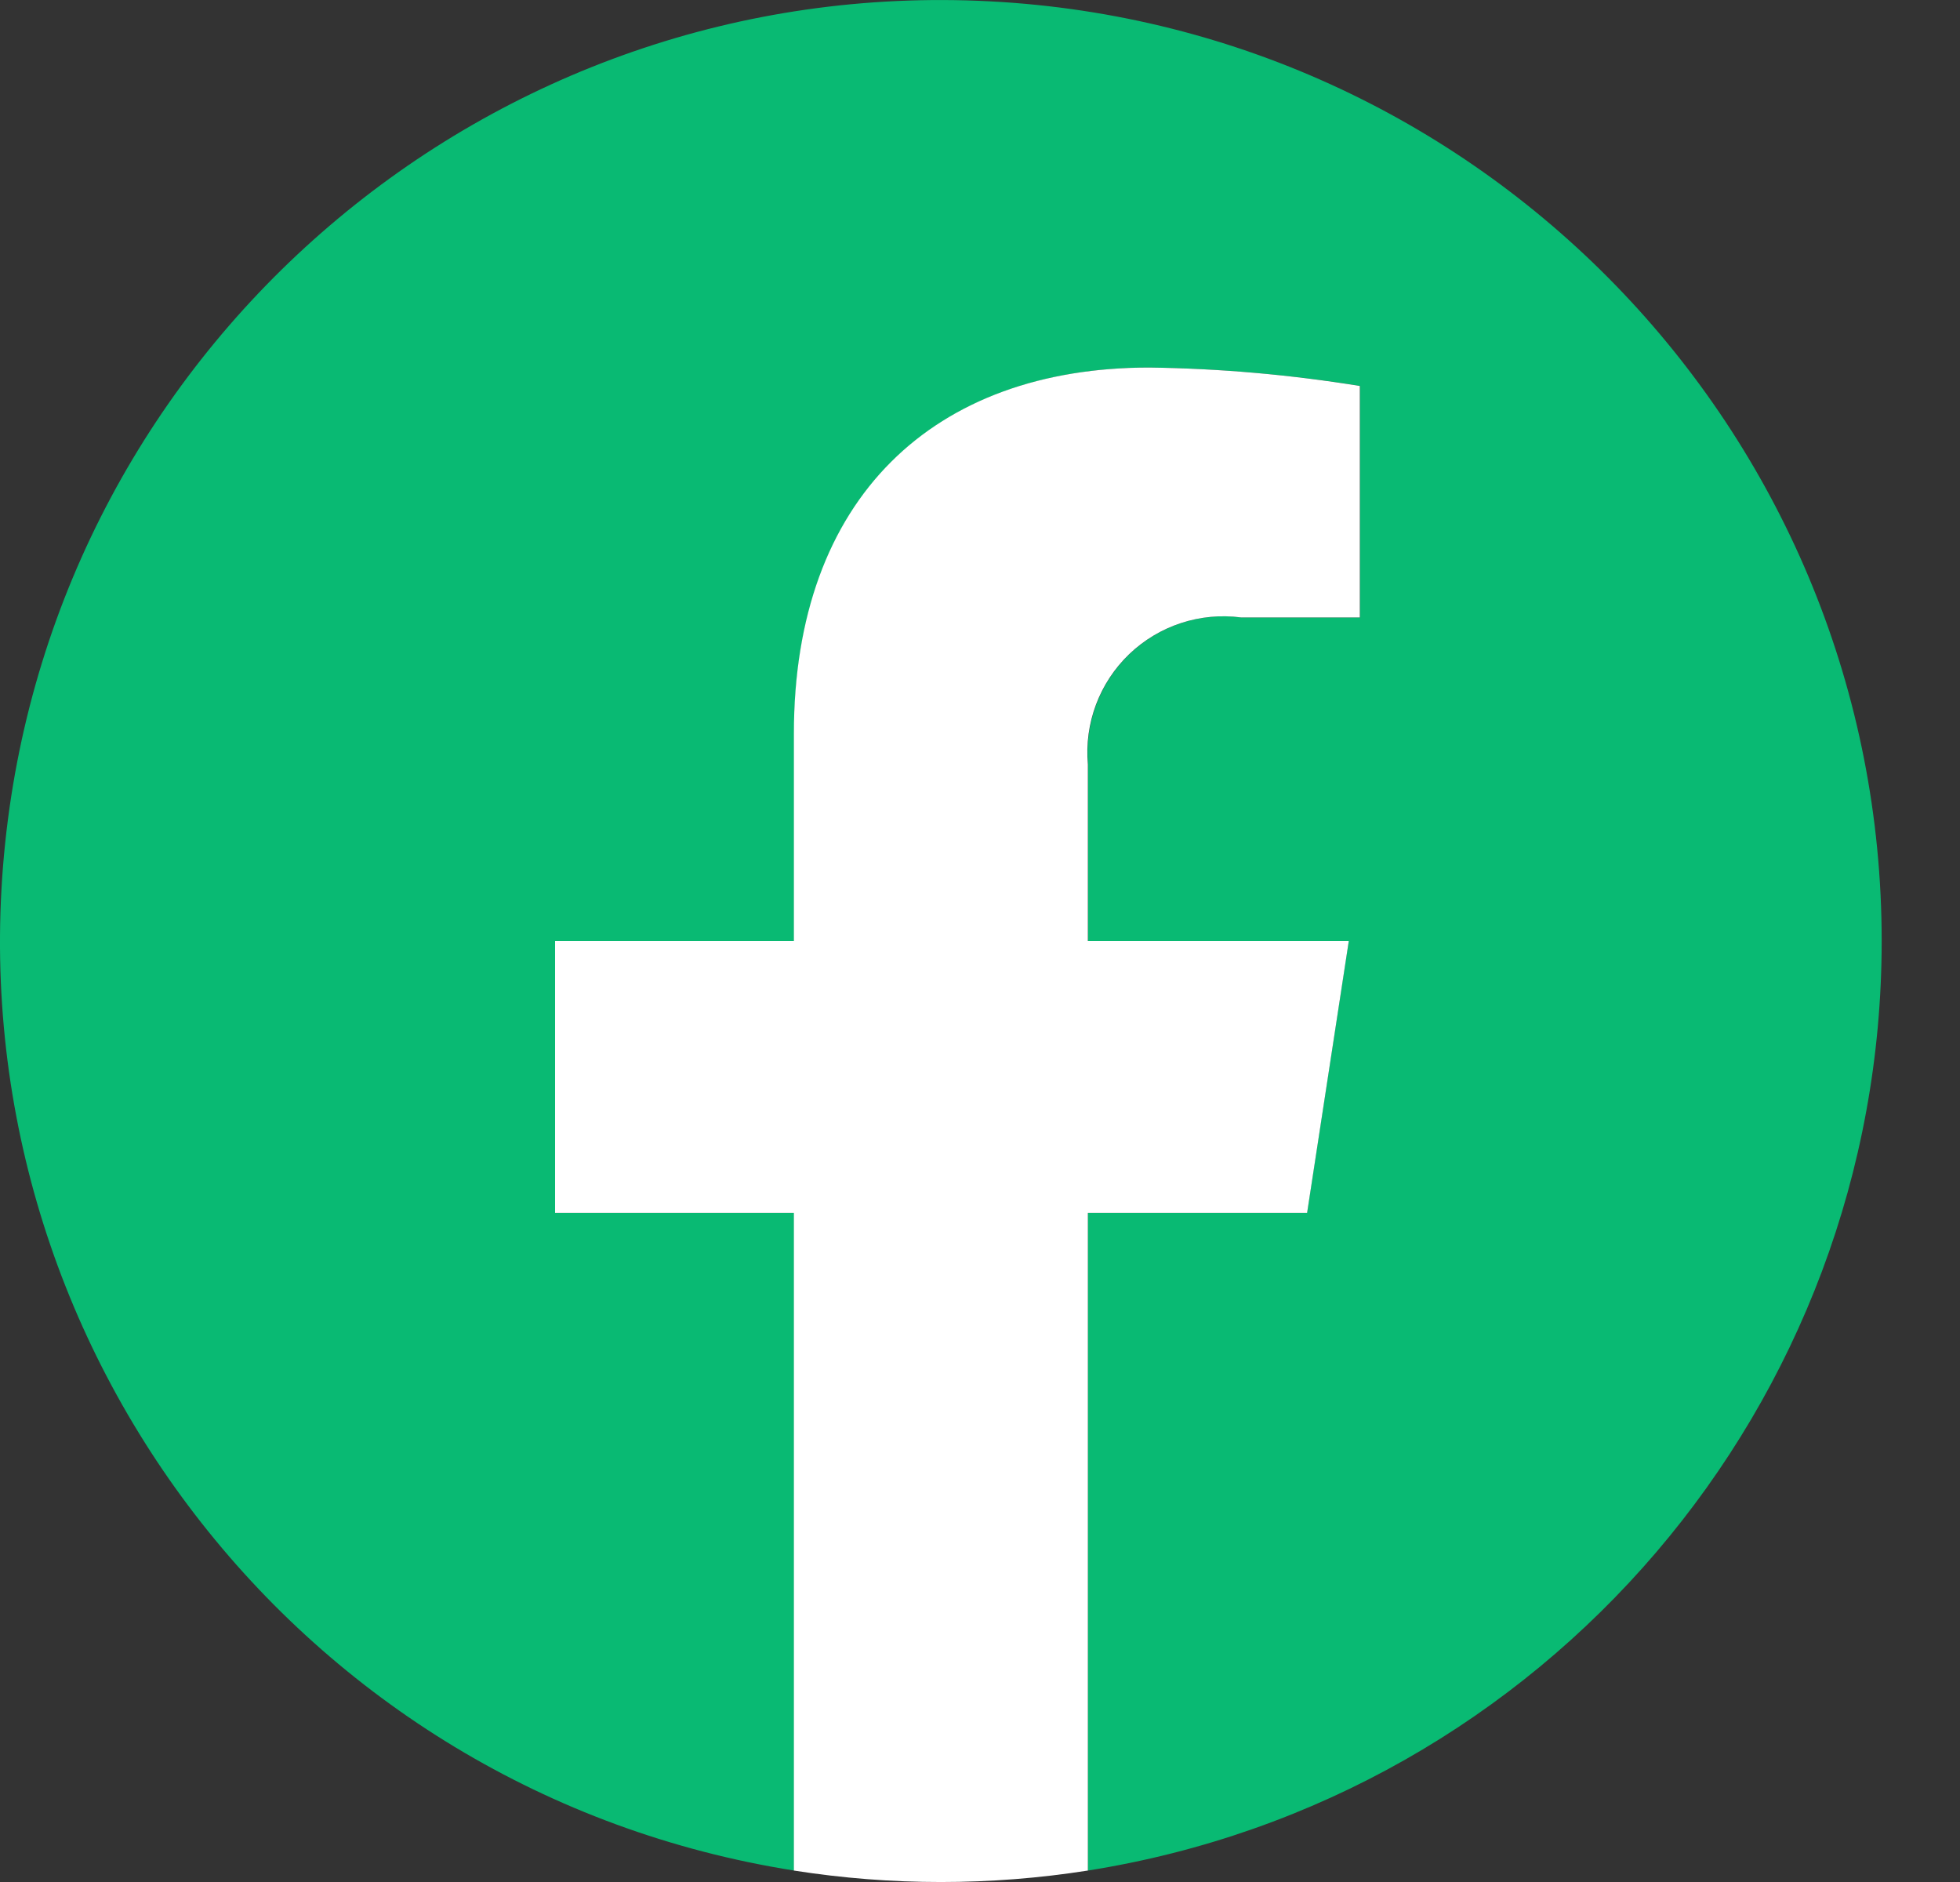 <svg width="25" height="24" viewBox="0 0 25 24" fill="none" xmlns="http://www.w3.org/2000/svg">
<rect x="0" y="0" width="25" height="24" fill="#333333" stroke="none"/>
<path d="M24.001 12C24.001 5.616 19.002 0.349 12.627 0.017C6.251 -0.316 0.731 4.401 0.066 10.75C-0.599 17.099 3.823 22.858 10.129 23.854V15.469H7.083V12H10.129V9.356C10.129 6.354 11.92 4.687 14.662 4.687C15.562 4.7 16.459 4.778 17.348 4.922V7.874H15.835C15.312 7.805 14.787 7.977 14.406 8.342C14.026 8.707 13.832 9.224 13.879 9.749V12H17.203L16.671 15.469H13.876V23.854C19.707 22.931 24.001 17.904 24.001 12Z" fill="#09BA73"/>
<path d="M16.672 15.469L17.204 12H13.876V9.749C13.829 9.224 14.023 8.707 14.403 8.342C14.784 7.977 15.309 7.805 15.832 7.874H17.345V4.922C16.456 4.778 15.559 4.699 14.659 4.687C11.917 4.687 10.126 6.343 10.126 9.356V12H7.08V15.469H10.126V23.854C11.369 24.049 12.634 24.049 13.876 23.854V15.469H16.672Z" fill="white"/>
</svg>
